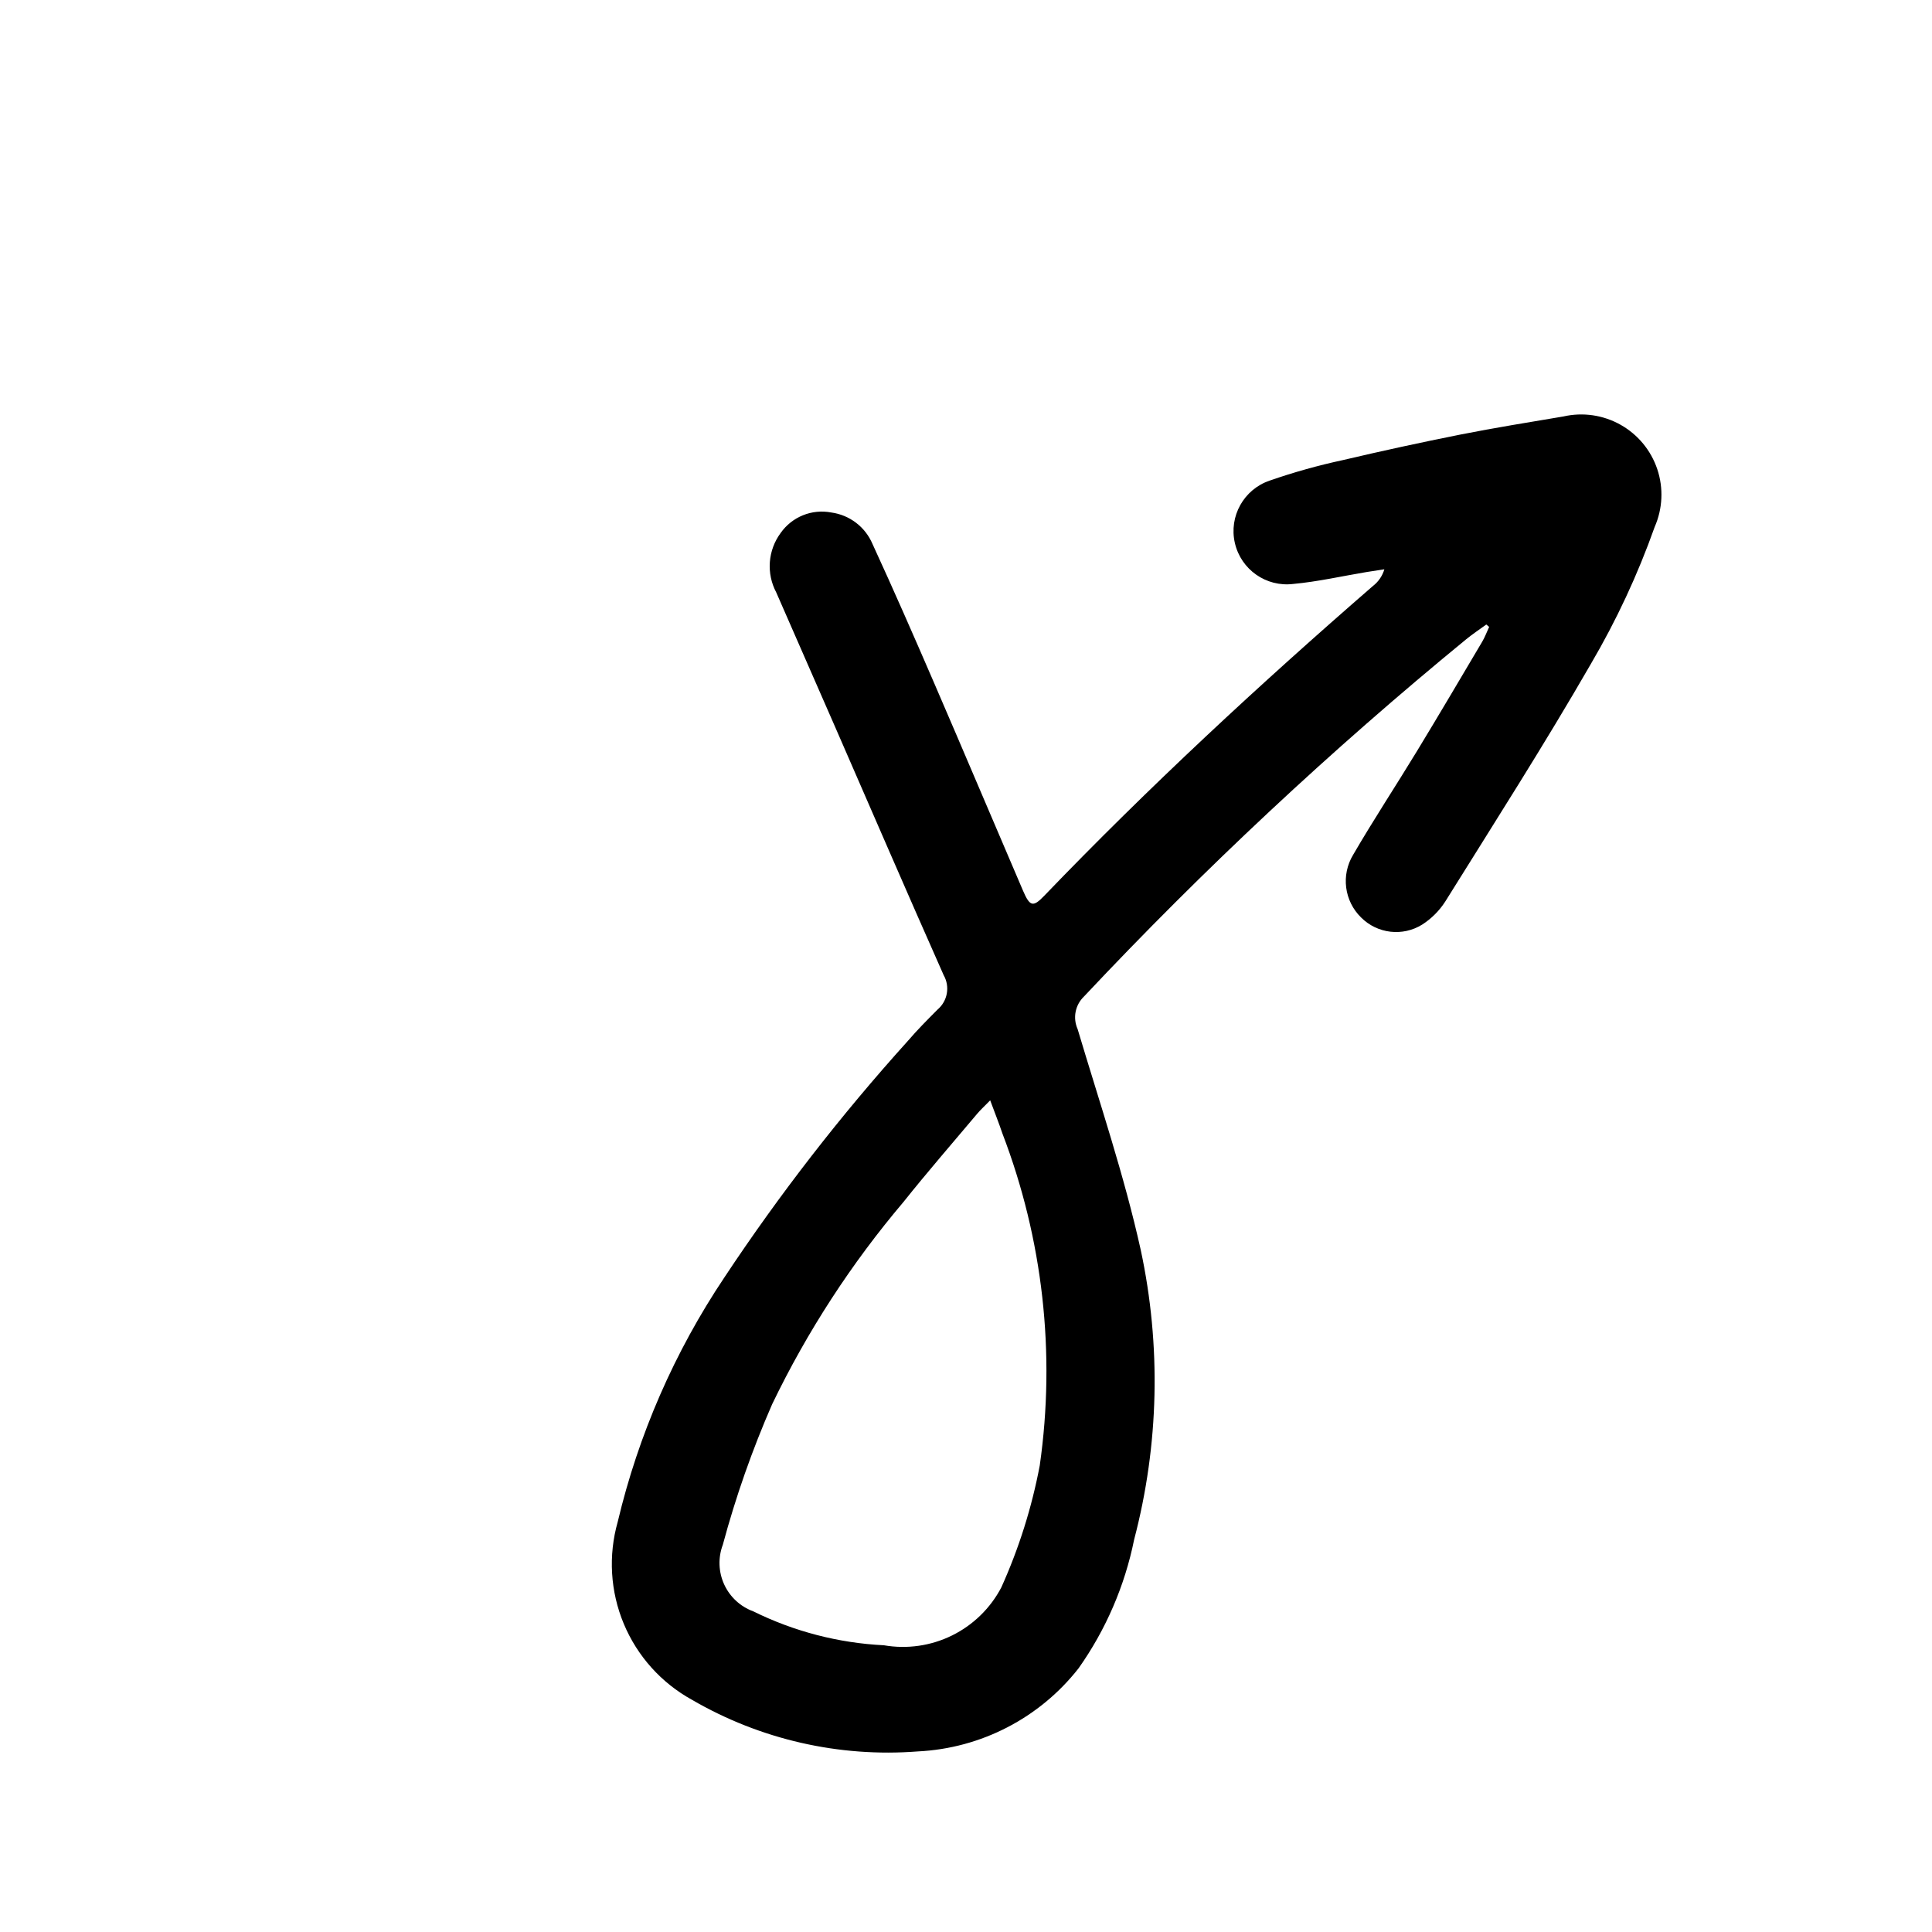 <?xml version="1.0" encoding="UTF-8"?>
<!-- The Best Svg Icon site in the world: iconSvg.co, Visit us! https://iconsvg.co -->
<svg fill="#000000" width="800px" height="800px" version="1.1" viewBox="144 144 512 512" xmlns="http://www.w3.org/2000/svg">
 <path d="m537.89 309.5c-1.781 1.301-3.633 2.516-5.336 3.914-35.777 29.324-69.609 60.945-101.28 94.664-2.336 2.231-3.012 5.688-1.695 8.637 5.793 19.43 12.332 38.715 16.715 58.473v-0.004c5.457 25.395 4.863 51.715-1.738 76.832-2.481 12.266-7.496 23.879-14.719 34.098-10.324 13.176-25.863 21.215-42.578 22.031-20.883 1.621-41.766-3.148-59.871-13.676-8.129-4.477-14.5-11.578-18.078-20.141-3.574-8.566-4.141-18.086-1.609-27.016 5.484-23.109 15.059-45.055 28.273-64.789 14.617-22.055 30.859-42.992 48.586-62.633 2.496-2.91 5.211-5.644 7.922-8.363 2.652-2.258 3.32-6.078 1.598-9.102-9.734-21.926-19.238-43.953-28.832-65.941-5.168-11.84-10.348-23.676-15.543-35.504-1.309-2.469-1.891-5.254-1.684-8.039 0.211-2.789 1.203-5.457 2.867-7.703 3.016-4.285 8.262-6.406 13.41-5.422 4.859 0.66 9.016 3.832 10.93 8.352 5.59 12.148 10.957 24.402 16.262 36.676 7.93 18.352 15.711 36.766 23.594 55.137 1.844 4.301 2.695 4.488 5.633 1.43 27.711-28.832 57.008-55.969 87.191-82.172v0.004c1.418-1.113 2.453-2.641 2.965-4.371l-4.684 0.719c-6.481 1.082-12.926 2.559-19.445 3.16-7.188 0.887-13.879-3.805-15.492-10.863-1.617-7.055 2.367-14.191 9.223-16.52 6.375-2.215 12.879-4.035 19.477-5.453 10.328-2.43 20.699-4.684 31.113-6.758 9.047-1.793 18.164-3.25 27.258-4.789 5.144-1.172 10.543-0.387 15.141 2.199 4.602 2.59 8.074 6.793 9.746 11.801 1.668 5.004 1.418 10.453-0.703 15.285-4.473 12.609-10.137 24.762-16.91 36.301-12.285 21.32-25.562 42.074-38.586 62.965-1.574 2.449-3.66 4.535-6.113 6.109-5.168 3.211-11.871 2.438-16.176-1.867-4.488-4.371-5.371-11.262-2.125-16.625 5.406-9.309 11.348-18.309 16.938-27.512 5.832-9.598 11.535-19.277 17.258-28.945 0.734-1.242 1.238-2.621 1.848-3.938zm-131.48 126.1c-1.59 1.629-2.57 2.519-3.414 3.519-6.527 7.758-13.188 15.418-19.508 23.344h0.004c-13.848 16.332-25.559 34.359-34.855 53.648-5.281 12.078-9.656 24.539-13.082 37.27-1.289 3.41-1.156 7.195 0.363 10.512 1.52 3.316 4.301 5.887 7.727 7.137 10.793 5.332 22.57 8.391 34.598 8.984 6.137 1.066 12.457 0.16 18.047-2.594 5.59-2.75 10.164-7.207 13.062-12.723 4.668-10.34 8.09-21.195 10.195-32.344 4.238-29.688 0.832-59.965-9.898-87.965-0.902-2.684-1.957-5.324-3.238-8.789z"/>
</svg>
